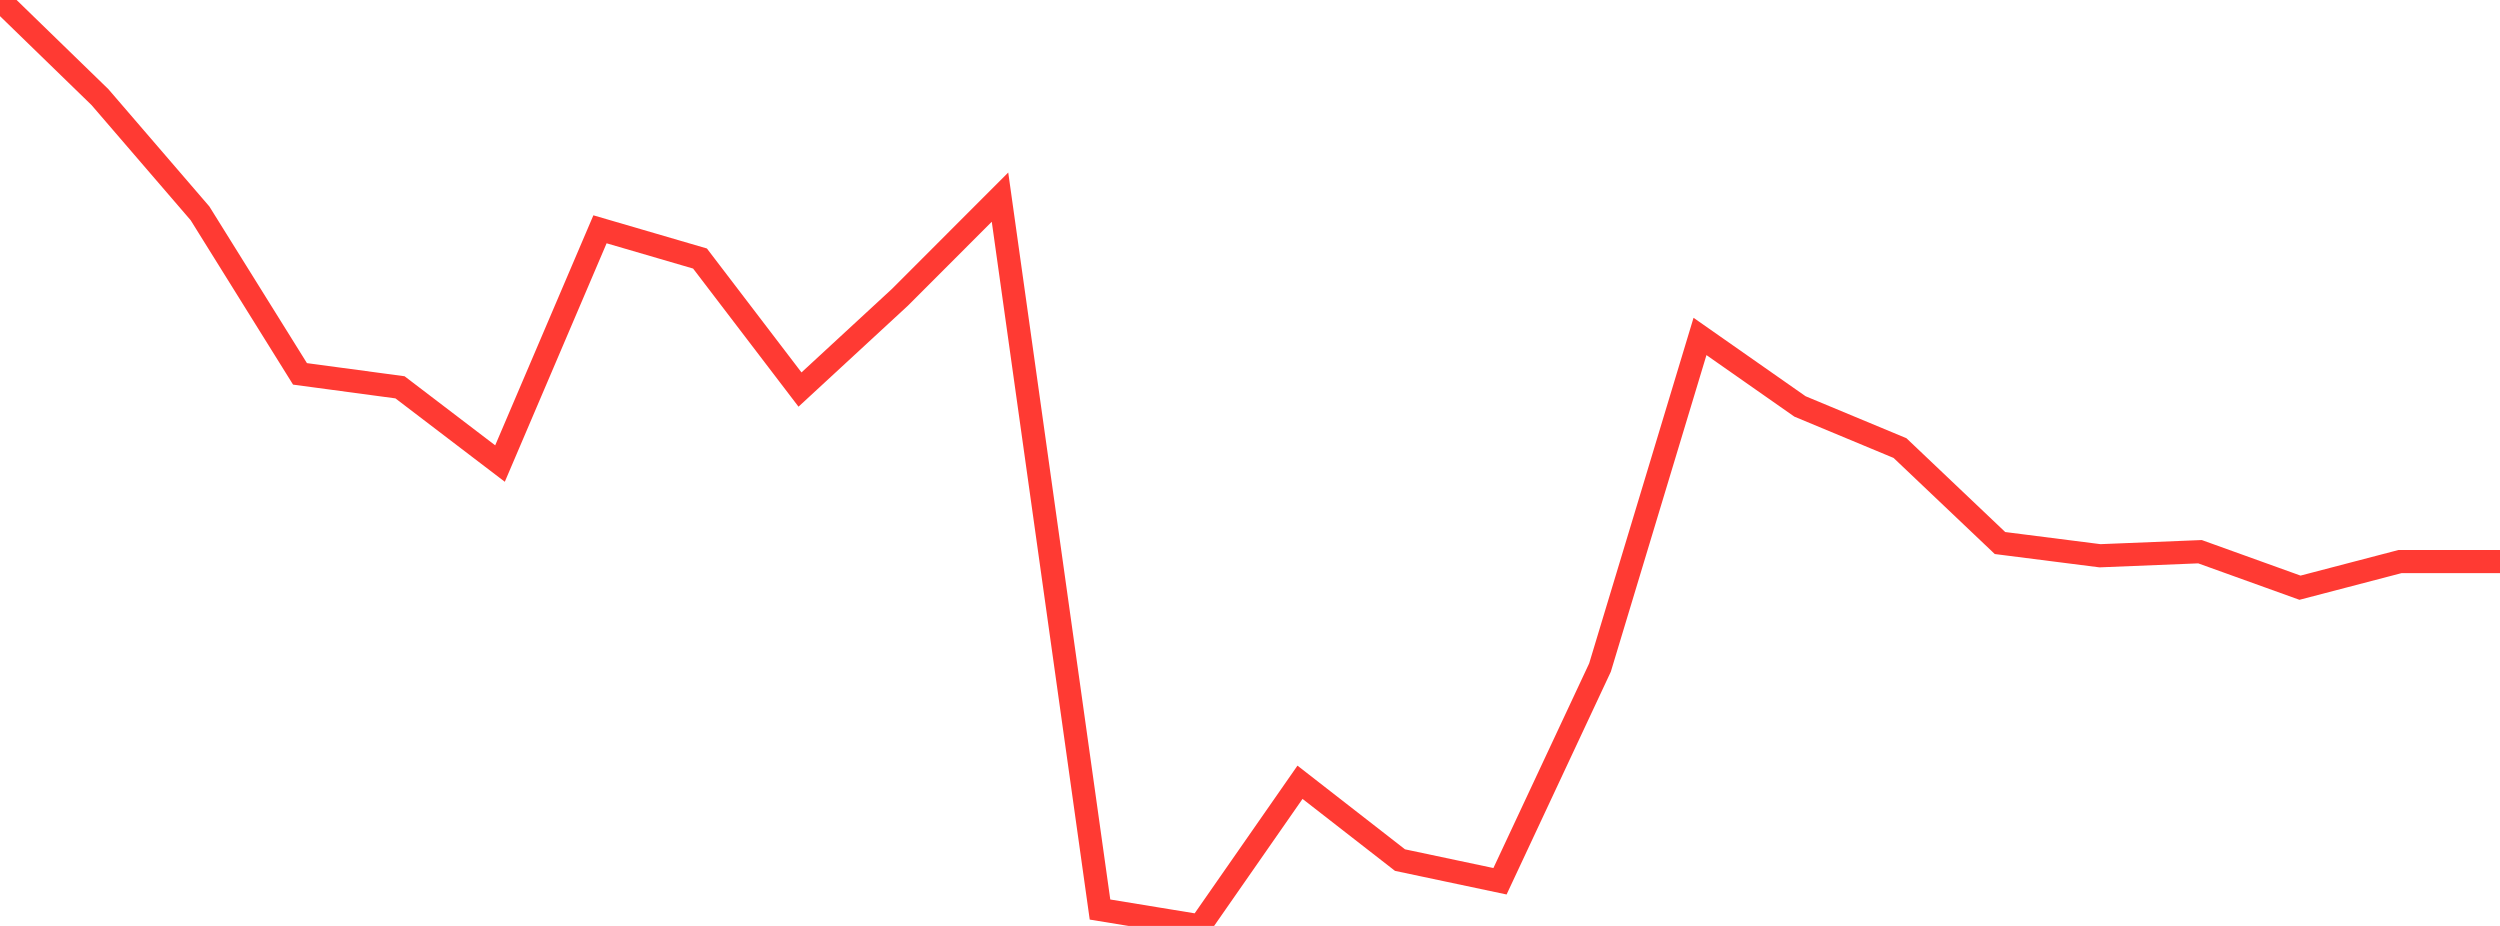 <?xml version="1.0" standalone="no"?>
<!DOCTYPE svg PUBLIC "-//W3C//DTD SVG 1.1//EN" "http://www.w3.org/Graphics/SVG/1.1/DTD/svg11.dtd">

<svg width="135" height="50" viewBox="0 0 135 50" preserveAspectRatio="none" 
  xmlns="http://www.w3.org/2000/svg"
  xmlns:xlink="http://www.w3.org/1999/xlink">


<polyline points="0.0, 0.0 5.4, 5.247 10.8, 11.52 16.2, 20.189 21.6, 20.915 27.0, 25.032 32.4, 12.382 37.8, 13.96 43.2, 21.036 48.6, 16.05 54.0, 10.645 59.4, 49.115 64.8, 50.0 70.2, 42.243 75.6, 46.445 81.0, 47.588 86.4, 36.048 91.8, 18.168 97.2, 21.948 102.6, 24.196 108.0, 29.324 113.4, 30.011 118.8, 29.792 124.2, 31.736 129.6, 30.325 135.0, 30.325" fill="none" stroke="#ff3a33" stroke-width="1.25"/>

</svg>
